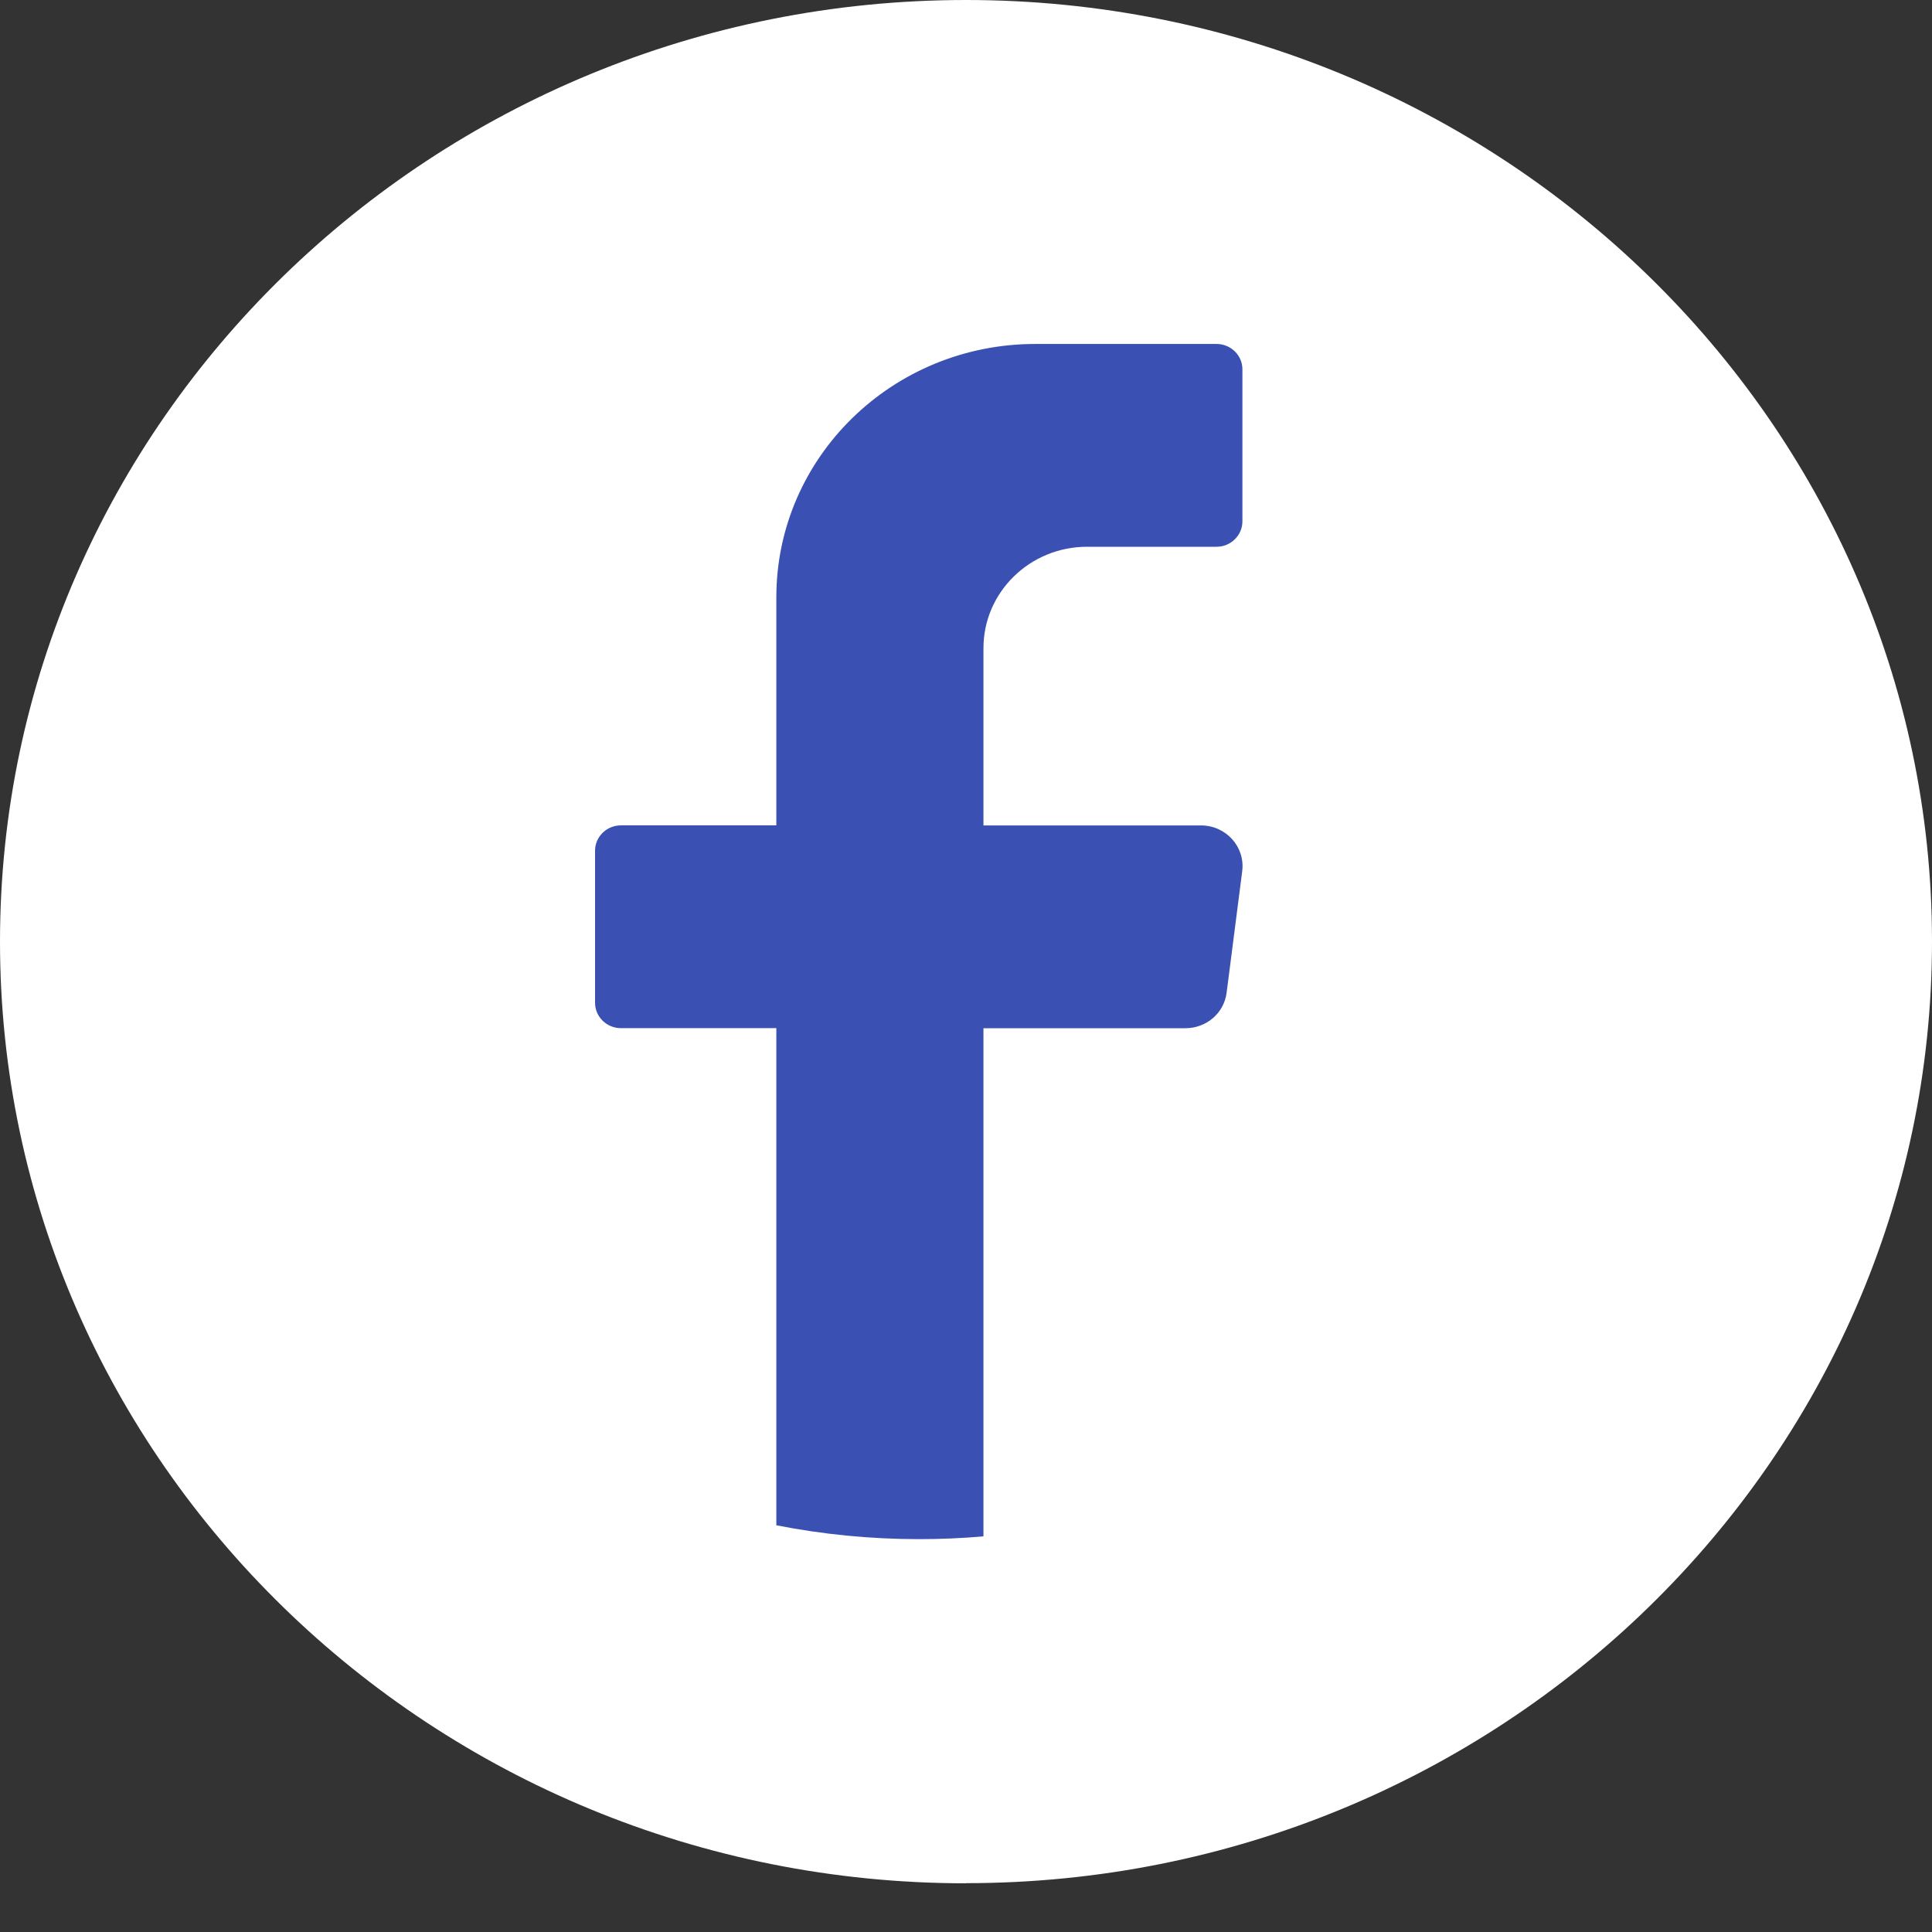<svg width="29" height="29" viewBox="0 0 29 29" fill="none" xmlns="http://www.w3.org/2000/svg">
<rect x="0" y="0" width="29" height="29" fill="#333333" stroke="none"/>
<path d="M14.5 28.269C6.505 28.269 0 21.928 0 14.135C0 6.342 6.505 0 14.5 0C22.495 0 29 6.341 29 14.133C29 21.926 22.495 28.267 14.5 28.267V28.269Z" fill="white"/>
<path d="M18.646 13.077L18.412 14.901C18.373 15.207 18.109 15.434 17.793 15.434H14.762V23.061C14.442 23.09 14.118 23.103 13.791 23.103C13.059 23.103 12.344 23.031 11.653 22.895V15.433H9.321C9.106 15.433 8.932 15.262 8.932 15.052V12.769C8.932 12.56 9.106 12.389 9.321 12.389H11.653V8.966C11.653 6.866 13.394 5.163 15.54 5.163H18.261C18.475 5.163 18.649 5.334 18.649 5.543V7.826C18.649 8.035 18.475 8.207 18.261 8.207H16.317C15.46 8.207 14.762 8.888 14.762 9.729V12.39H18.027C18.402 12.39 18.692 12.711 18.646 13.075V13.077Z" fill="#3A50B3"/>
</svg>
